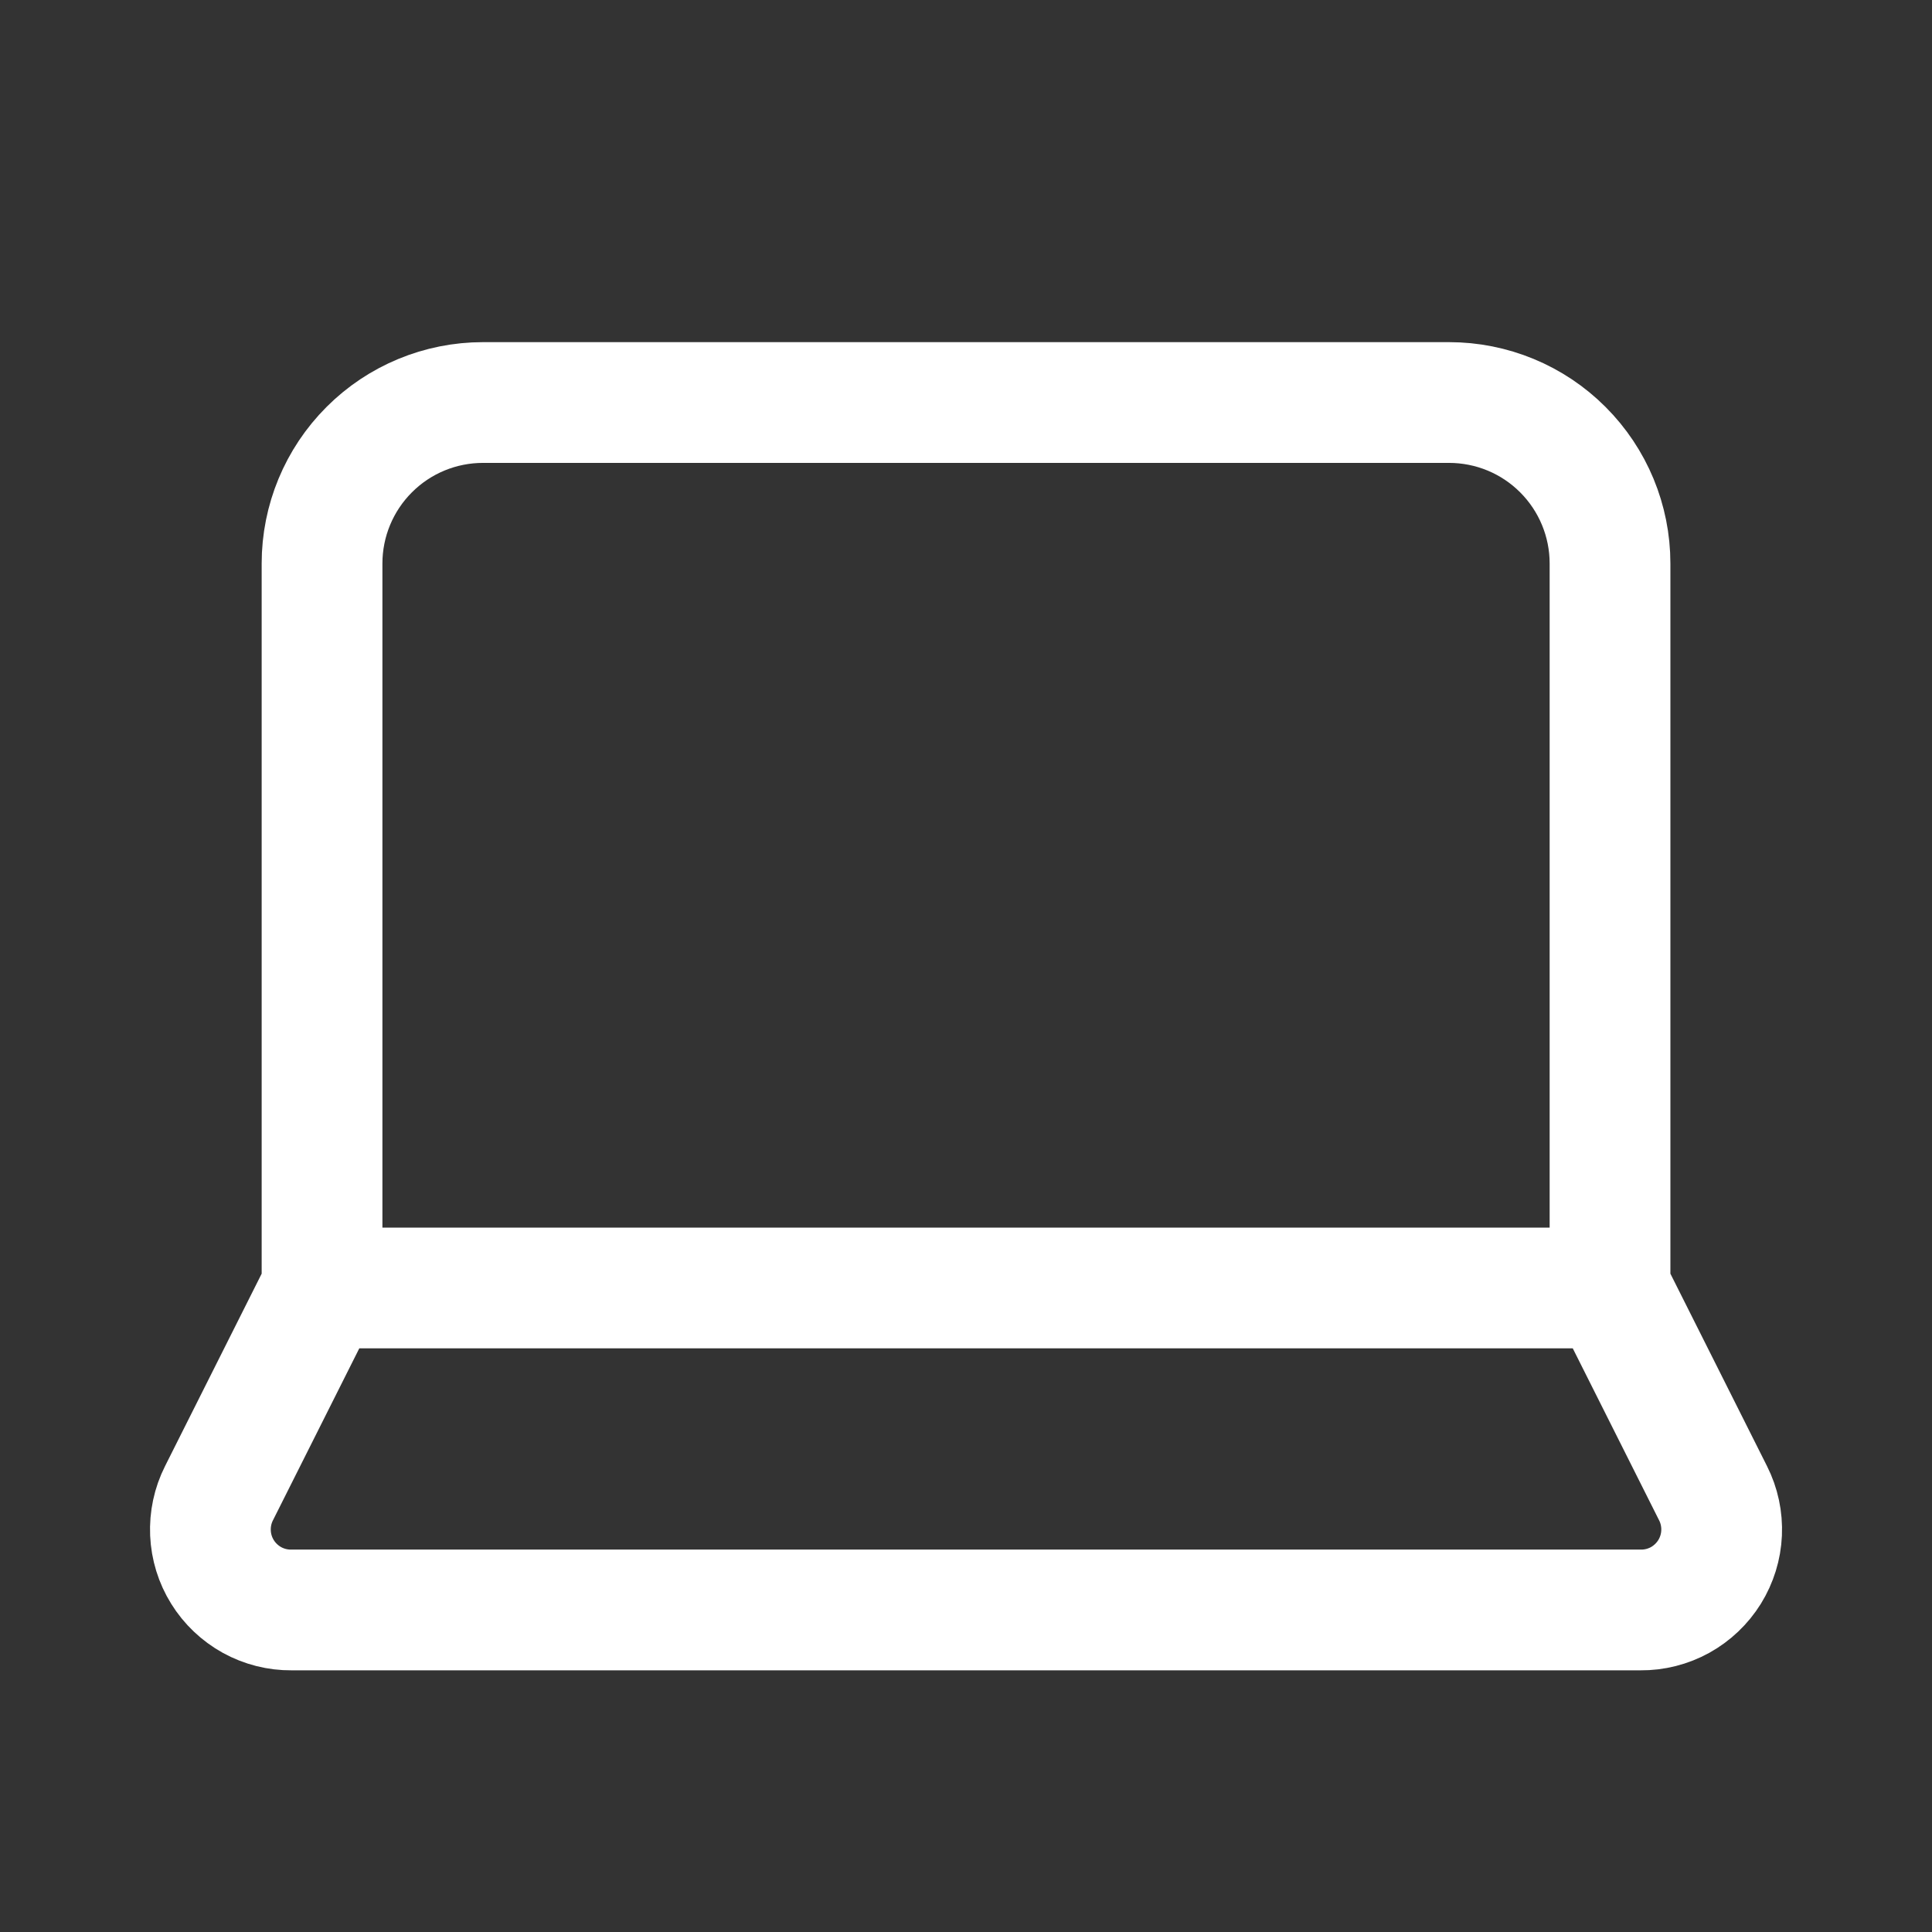 <?xml version="1.0" encoding="UTF-8"?> <svg xmlns="http://www.w3.org/2000/svg" width="32" height="32" viewBox="0 0 32 32" fill="none"><rect x="0" y="0" width="32" height="32" fill="#333333" stroke="none"/> <path d="M26.667 21.333V9.333C26.667 8.626 26.386 7.948 25.886 7.448C25.386 6.947 24.708 6.667 24 6.667H8C7.293 6.667 6.615 6.947 6.115 7.448C5.615 7.948 5.334 8.626 5.334 9.333V21.333M26.667 21.333H5.334M26.667 21.333L28.374 24.733C28.477 24.937 28.525 25.164 28.515 25.392C28.505 25.62 28.436 25.842 28.316 26.036C28.195 26.23 28.027 26.39 27.827 26.501C27.627 26.611 27.402 26.668 27.174 26.666H4.827C4.599 26.668 4.374 26.611 4.174 26.501C3.974 26.39 3.805 26.23 3.685 26.036C3.564 25.842 3.496 25.62 3.486 25.392C3.476 25.164 3.524 24.937 3.627 24.733L5.334 21.333" stroke="white" stroke-width="2" stroke-linecap="round" stroke-linejoin="round"></path> </svg> 